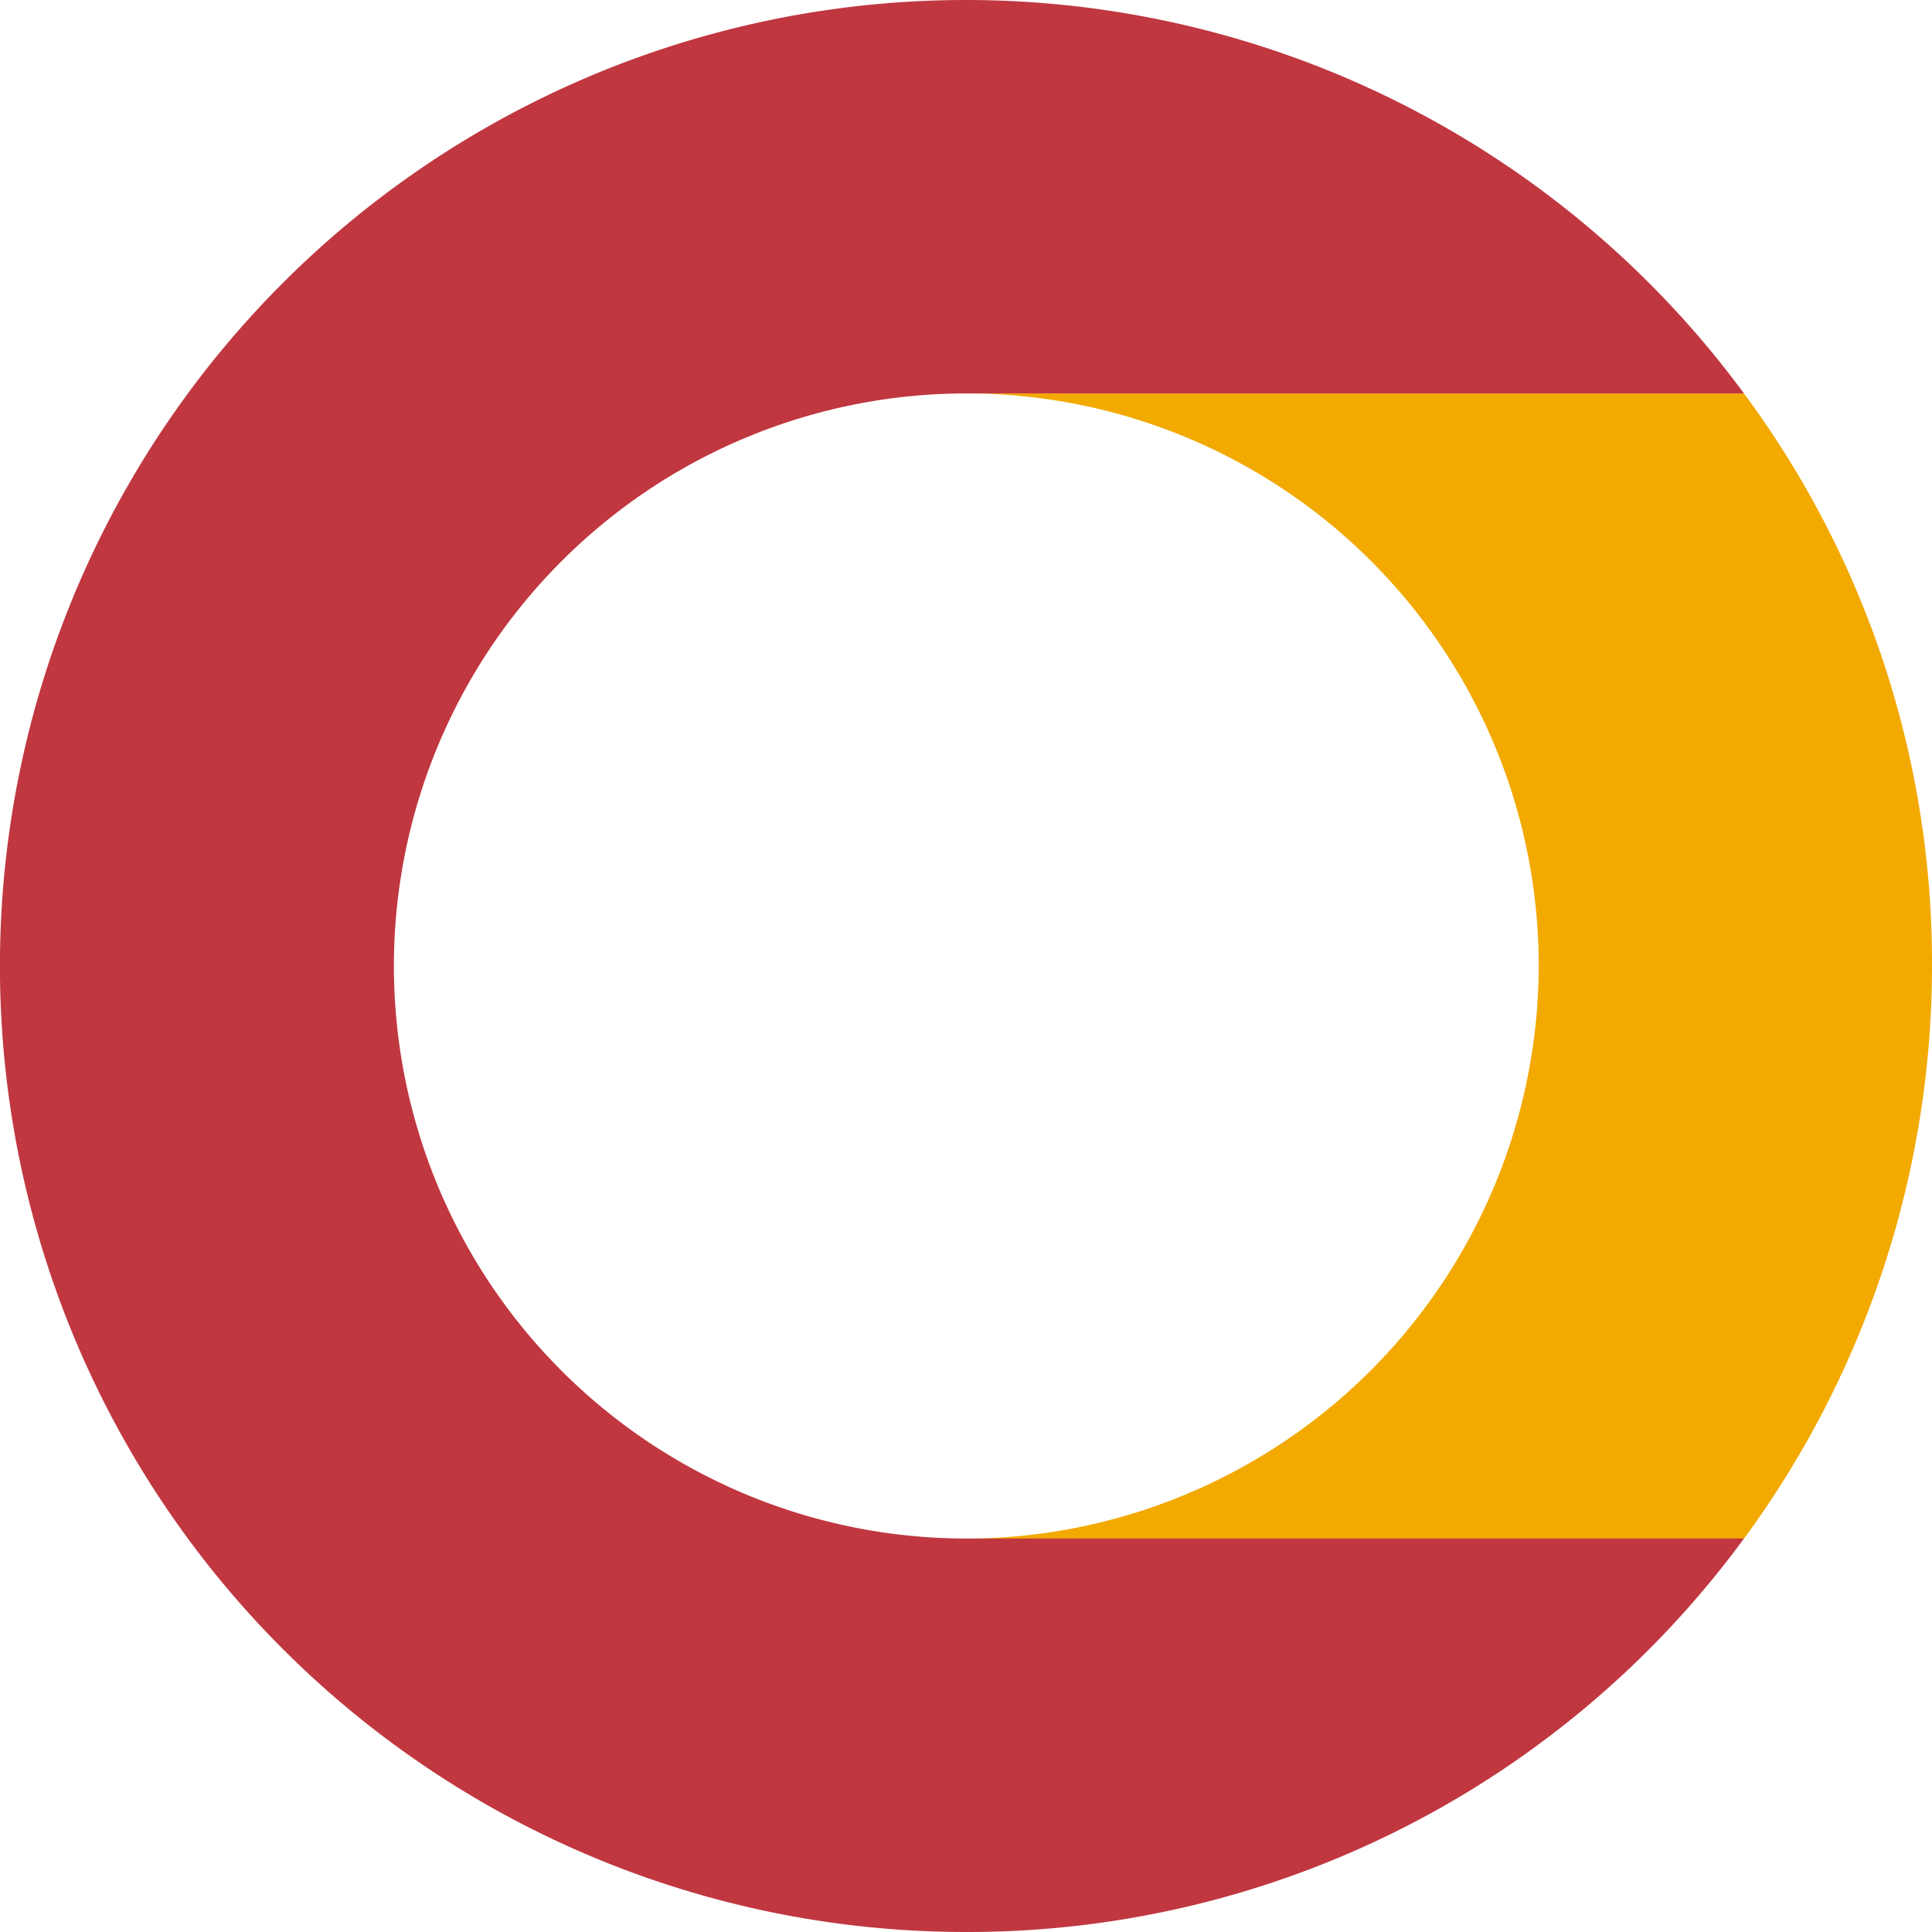 <svg xmlns="http://www.w3.org/2000/svg" xmlns:xlink="http://www.w3.org/1999/xlink" width="64" height="64" viewBox="0 0 64 64">
  <defs>
    <clipPath id="clip-path">
      <rect id="Rechteck_59" data-name="Rechteck 59" width="64" height="64" fill="none"/>
    </clipPath>
  </defs>
  <g id="Gruppe_201" data-name="Gruppe 201" transform="translate(64 64) rotate(180)" clip-path="url(#clip-path)">
    <path id="Pfad_45" data-name="Pfad 45" d="M13.028,23.346a19.01,19.01,0,0,1,18.957-19H6.229A32.063,32.063,0,0,0,0,23.346,31.682,31.682,0,0,0,6.229,42.283H31.985A18.959,18.959,0,0,1,13.028,23.346" transform="translate(0 8.684)" fill="#f2a900"/>
    <path id="Pfad_46" data-name="Pfad 46" d="M27.836,0A31.882,31.882,0,0,0,2.08,13.034H27.836a18.966,18.966,0,0,1,0,37.933H2.08A32,32,0,1,0,27.836,0" transform="translate(4.149)" fill="#c03740"/>
  </g>
</svg>

